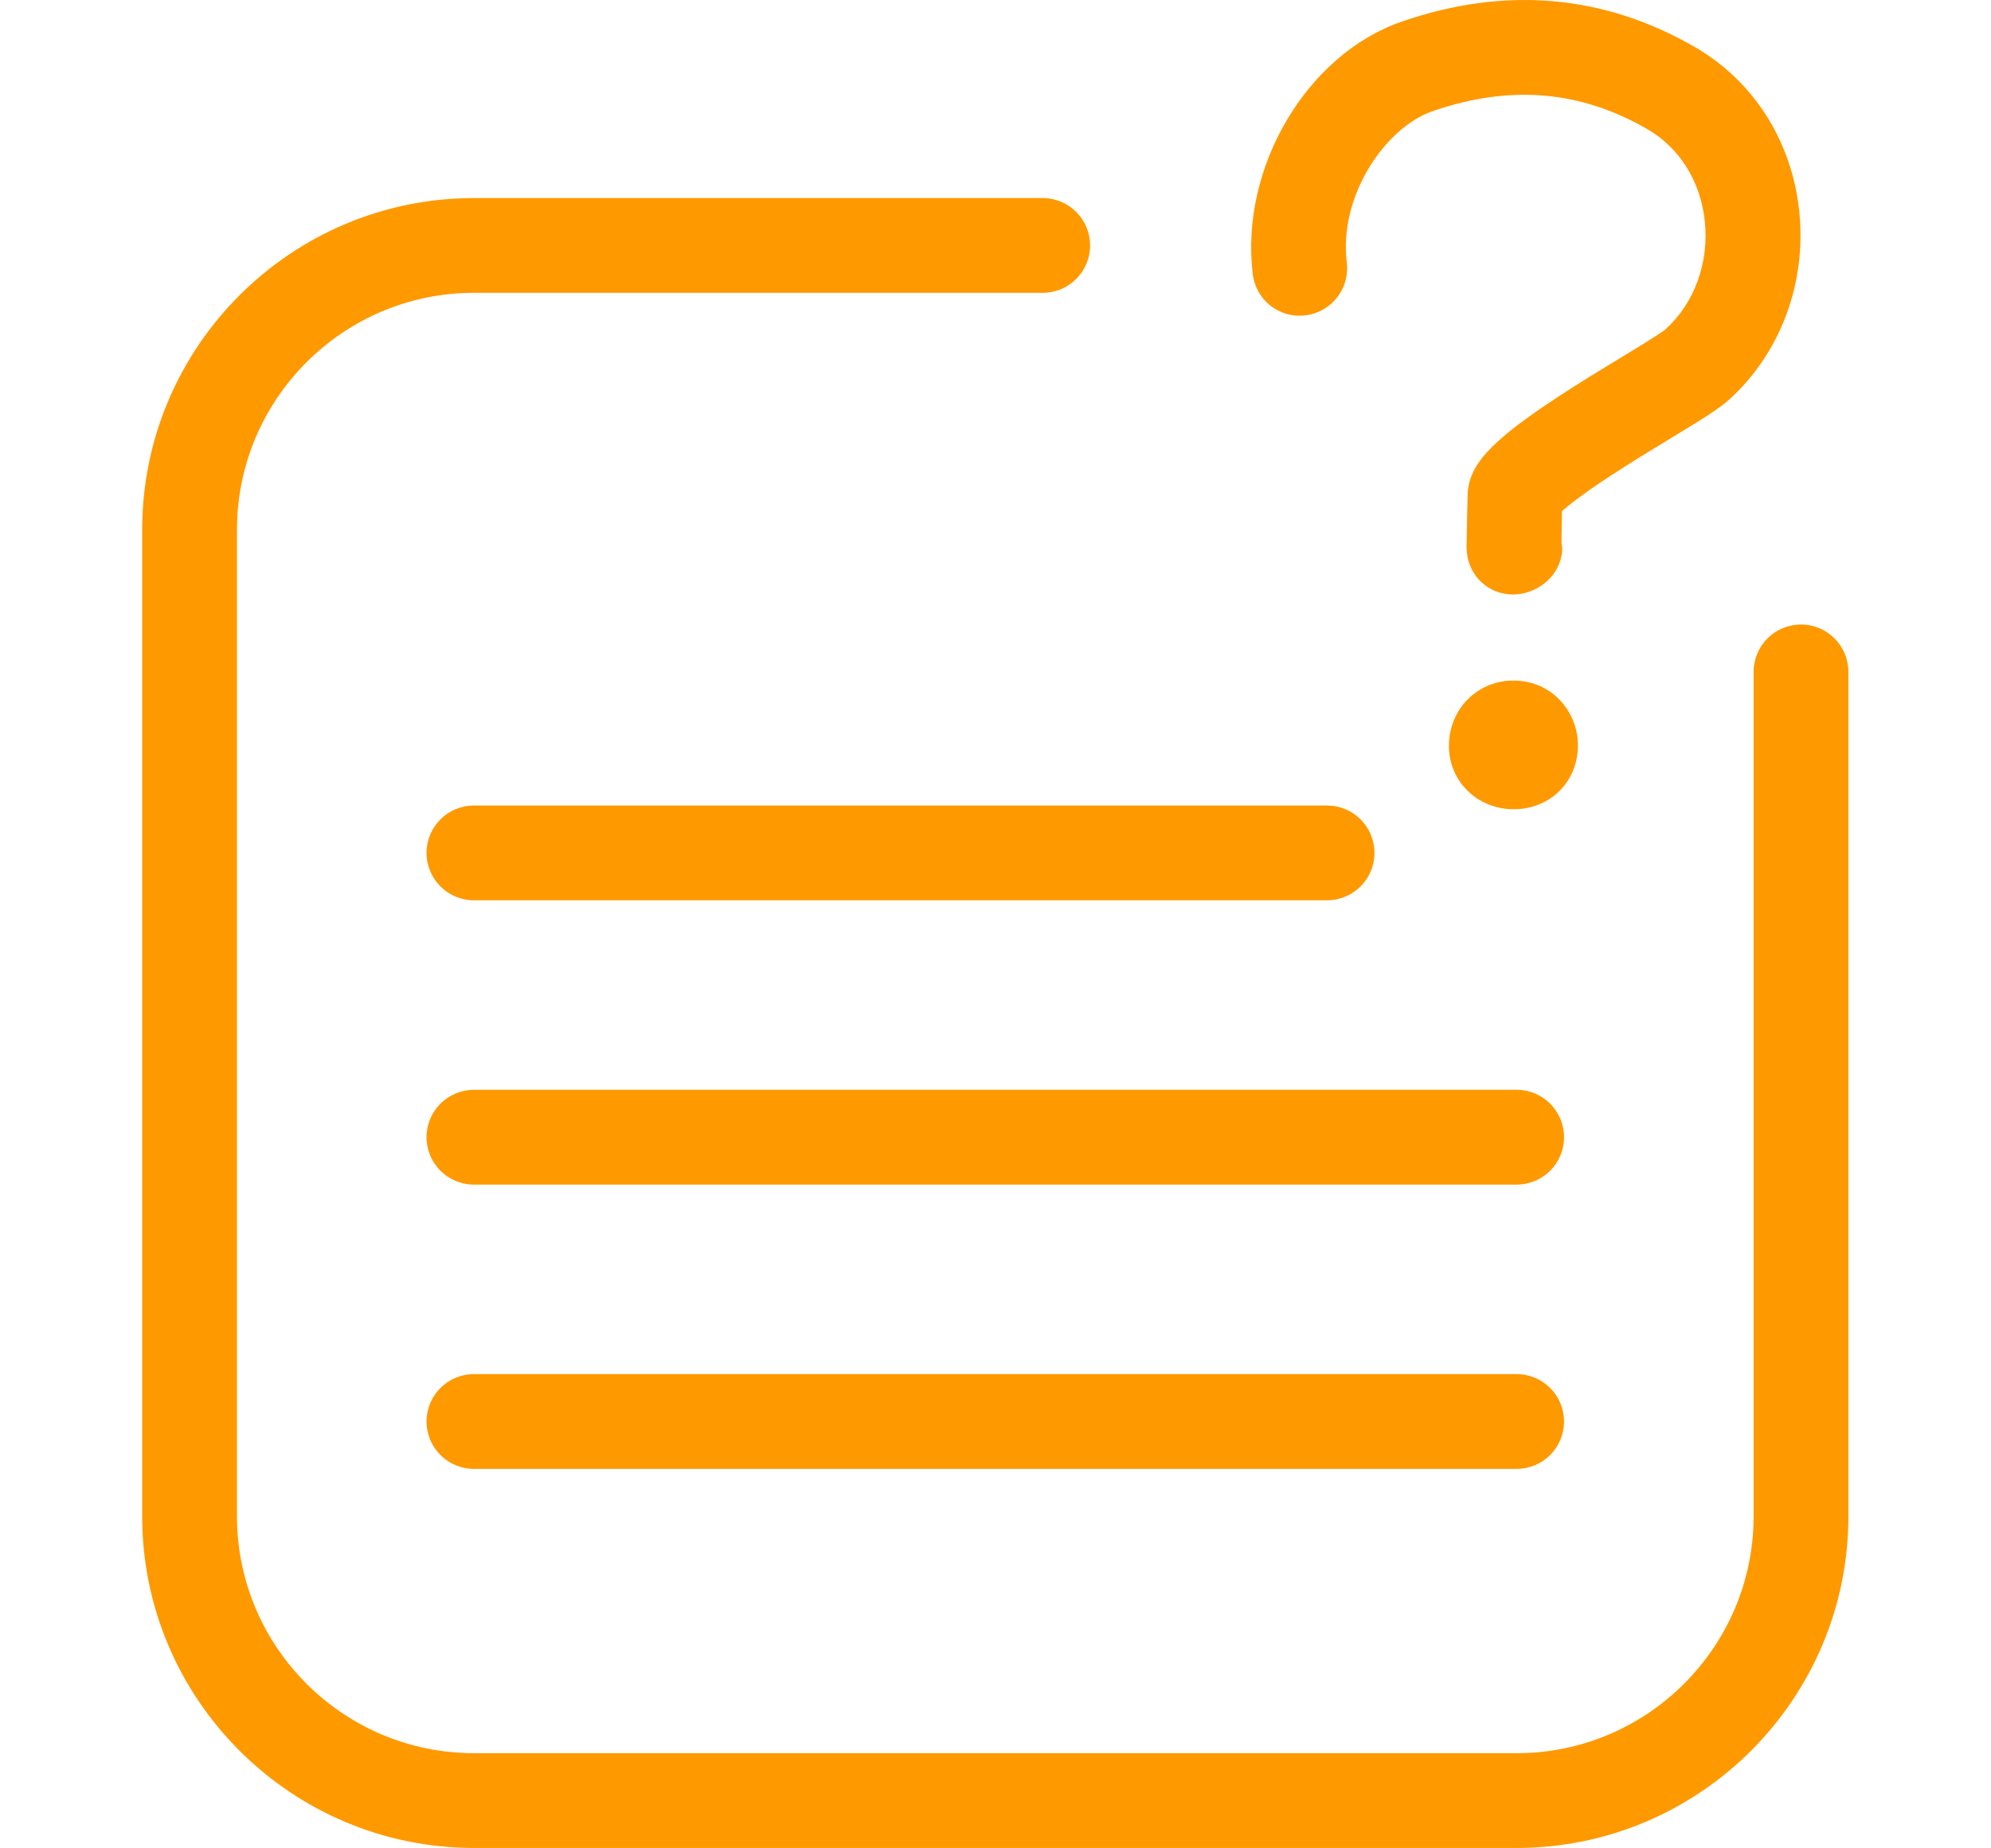 <?xml version="1.0"?>
<svg t="1559570019772" class="icon" style="" viewBox="0 0 1103 1024" version="1.1" xmlns="http://www.w3.org/2000/svg" p-id="1466" xmlns:xlink="http://www.w3.org/1999/xlink" width="51.703" height="48"><defs><style type="text/css"></style></defs><path d="M262.564 498.872l472.615 0c14.52 0 26.256-11.737 26.256-26.256s-11.737-26.256-26.256-26.256L262.564 446.359c-14.52 0-26.256 11.737-26.256 26.256S248.044 498.872 262.564 498.872z" p-id="1467" fill="#ff9900"></path><path d="M840.205 603.897 262.564 603.897c-14.52 0-26.256 11.737-26.256 26.256s11.737 26.256 26.256 26.256l577.641 0c14.52 0 26.256-11.737 26.256-26.256S854.725 603.897 840.205 603.897z" p-id="1468" fill="#ff9900"></path><path d="M840.205 761.436 262.564 761.436c-14.52 0-26.256 11.737-26.256 26.256s11.737 26.256 26.256 26.256l577.641 0c14.52 0 26.256-11.737 26.256-26.256S854.725 761.436 840.205 761.436z" p-id="1469" fill="#ff9900"></path><path d="M997.744 346.059c-14.52 0-26.256 11.763-26.256 26.256L971.487 840.205c0 72.363-58.893 131.282-131.282 131.282L262.564 971.487c-72.389 0-131.282-58.919-131.282-131.282L131.282 293.547c0-72.389 58.893-131.282 131.282-131.282l315.077 0c14.52 0 26.256-11.763 26.256-26.256s-11.737-26.256-26.256-26.256L262.564 109.752c-101.323 0-183.795 82.445-183.795 183.795L78.769 840.205c0 101.323 82.471 183.795 183.795 183.795l577.641 0c101.323 0 183.795-82.471 183.795-183.795L1024 372.316C1024 357.822 1012.263 346.059 997.744 346.059z" p-id="1470" fill="#ff9900"></path><path d="M723.18 174.736c14.415-1.733 24.655-14.809 22.922-29.223-4.516-37.1 21.399-74.91 47.577-83.915 42.772-14.782 81.657-11.527 118.784 9.872 17.986 10.371 29.617 28.961 31.98 50.99 2.468 22.974-5.698 45.397-21.688 59.943-2.888 2.442-15.045 9.846-24.839 15.78-10.765 6.538-23.079 14.021-34.79 21.714-37.888 24.865-50.071 38.282-50.071 55.191l0.026 0c-0.184 4.962-0.42 14.73-0.551 24.786-0.131 7.851 0 3.387 0.053 1.077-1.155 13.286 7.378 25.547 20.769 28.016 1.628 0.289 3.203 0.446 4.805 0.446 12.419 0 24.576-8.848 26.887-21.478 0.551-3.098 0.551-3.098 0-7.247 0.105-6.643 0.184-13.128 0.263-17.434 3.518-3.177 11.106-9.242 26.677-19.456 11.185-7.352 22.948-14.494 33.241-20.743 17.671-10.713 27.123-16.542 32.768-21.688 28.514-25.863 42.982-64.932 38.754-104.501-4.175-38.912-25.311-72.048-57.974-90.9-50.36-29.013-104.894-33.766-162.16-14.021-52.697 18.143-89.744 80.896-82.603 139.868C695.69 166.229 708.661 176.548 723.18 174.736z" p-id="1471" fill="#ff9900"></path><path d="M837.737 377.121c-20.27 0.394-35.682 16.909-35.026 37.494 0.63 19.298 16.699 34.16 36.523 33.792 19.955-0.341 34.869-15.465 34.921-35.289C874.181 394.214 859.477 376.727 837.737 377.121z" p-id="1472" fill="#ff9900"></path></svg>